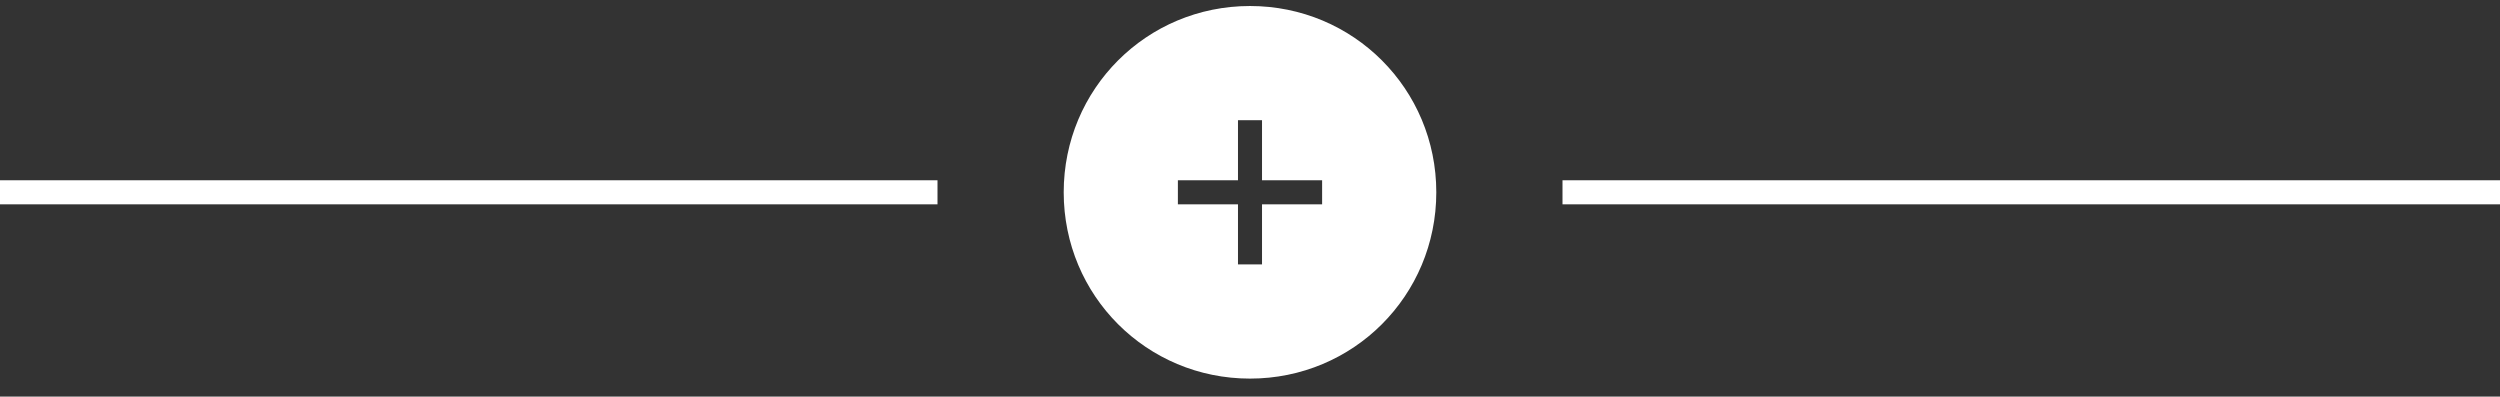 <?xml version="1.0" encoding="utf-8"?>
<!-- Generator: Adobe Illustrator 17.1.0, SVG Export Plug-In . SVG Version: 6.00 Build 0)  -->
<!DOCTYPE svg PUBLIC "-//W3C//DTD SVG 1.1//EN" "http://www.w3.org/Graphics/SVG/1.1/DTD/svg11.dtd">
<svg version="1.1" id="Ellipse_1_1_" xmlns="http://www.w3.org/2000/svg" xmlns:xlink="http://www.w3.org/1999/xlink" x="0px"
	 y="0px" viewBox="0 0 208 33" enable-background="new 0 0 208 33" xml:space="preserve">
<rect x="0" y="0" width="208" height="33" fill="#333333" stroke="none"/>
<g id="Ellipse_1">
	<g>
		<path fill-rule="evenodd" clip-rule="evenodd" fill="#FFFFFF" d="M104,0.5c-8.6,0-15.5,6.9-15.5,15.5s6.9,15.5,15.5,15.5
			s15.5-6.9,15.5-15.5S112.6,0.5,104,0.5z M110,17h-5v5h-2v-5l-5,0v-2l5,0v-5h2v5l5,0V17z M130,15v2h78v-2H130z M0,17h78v-2H0V17z"
			/>
	</g>
</g>
</svg>

